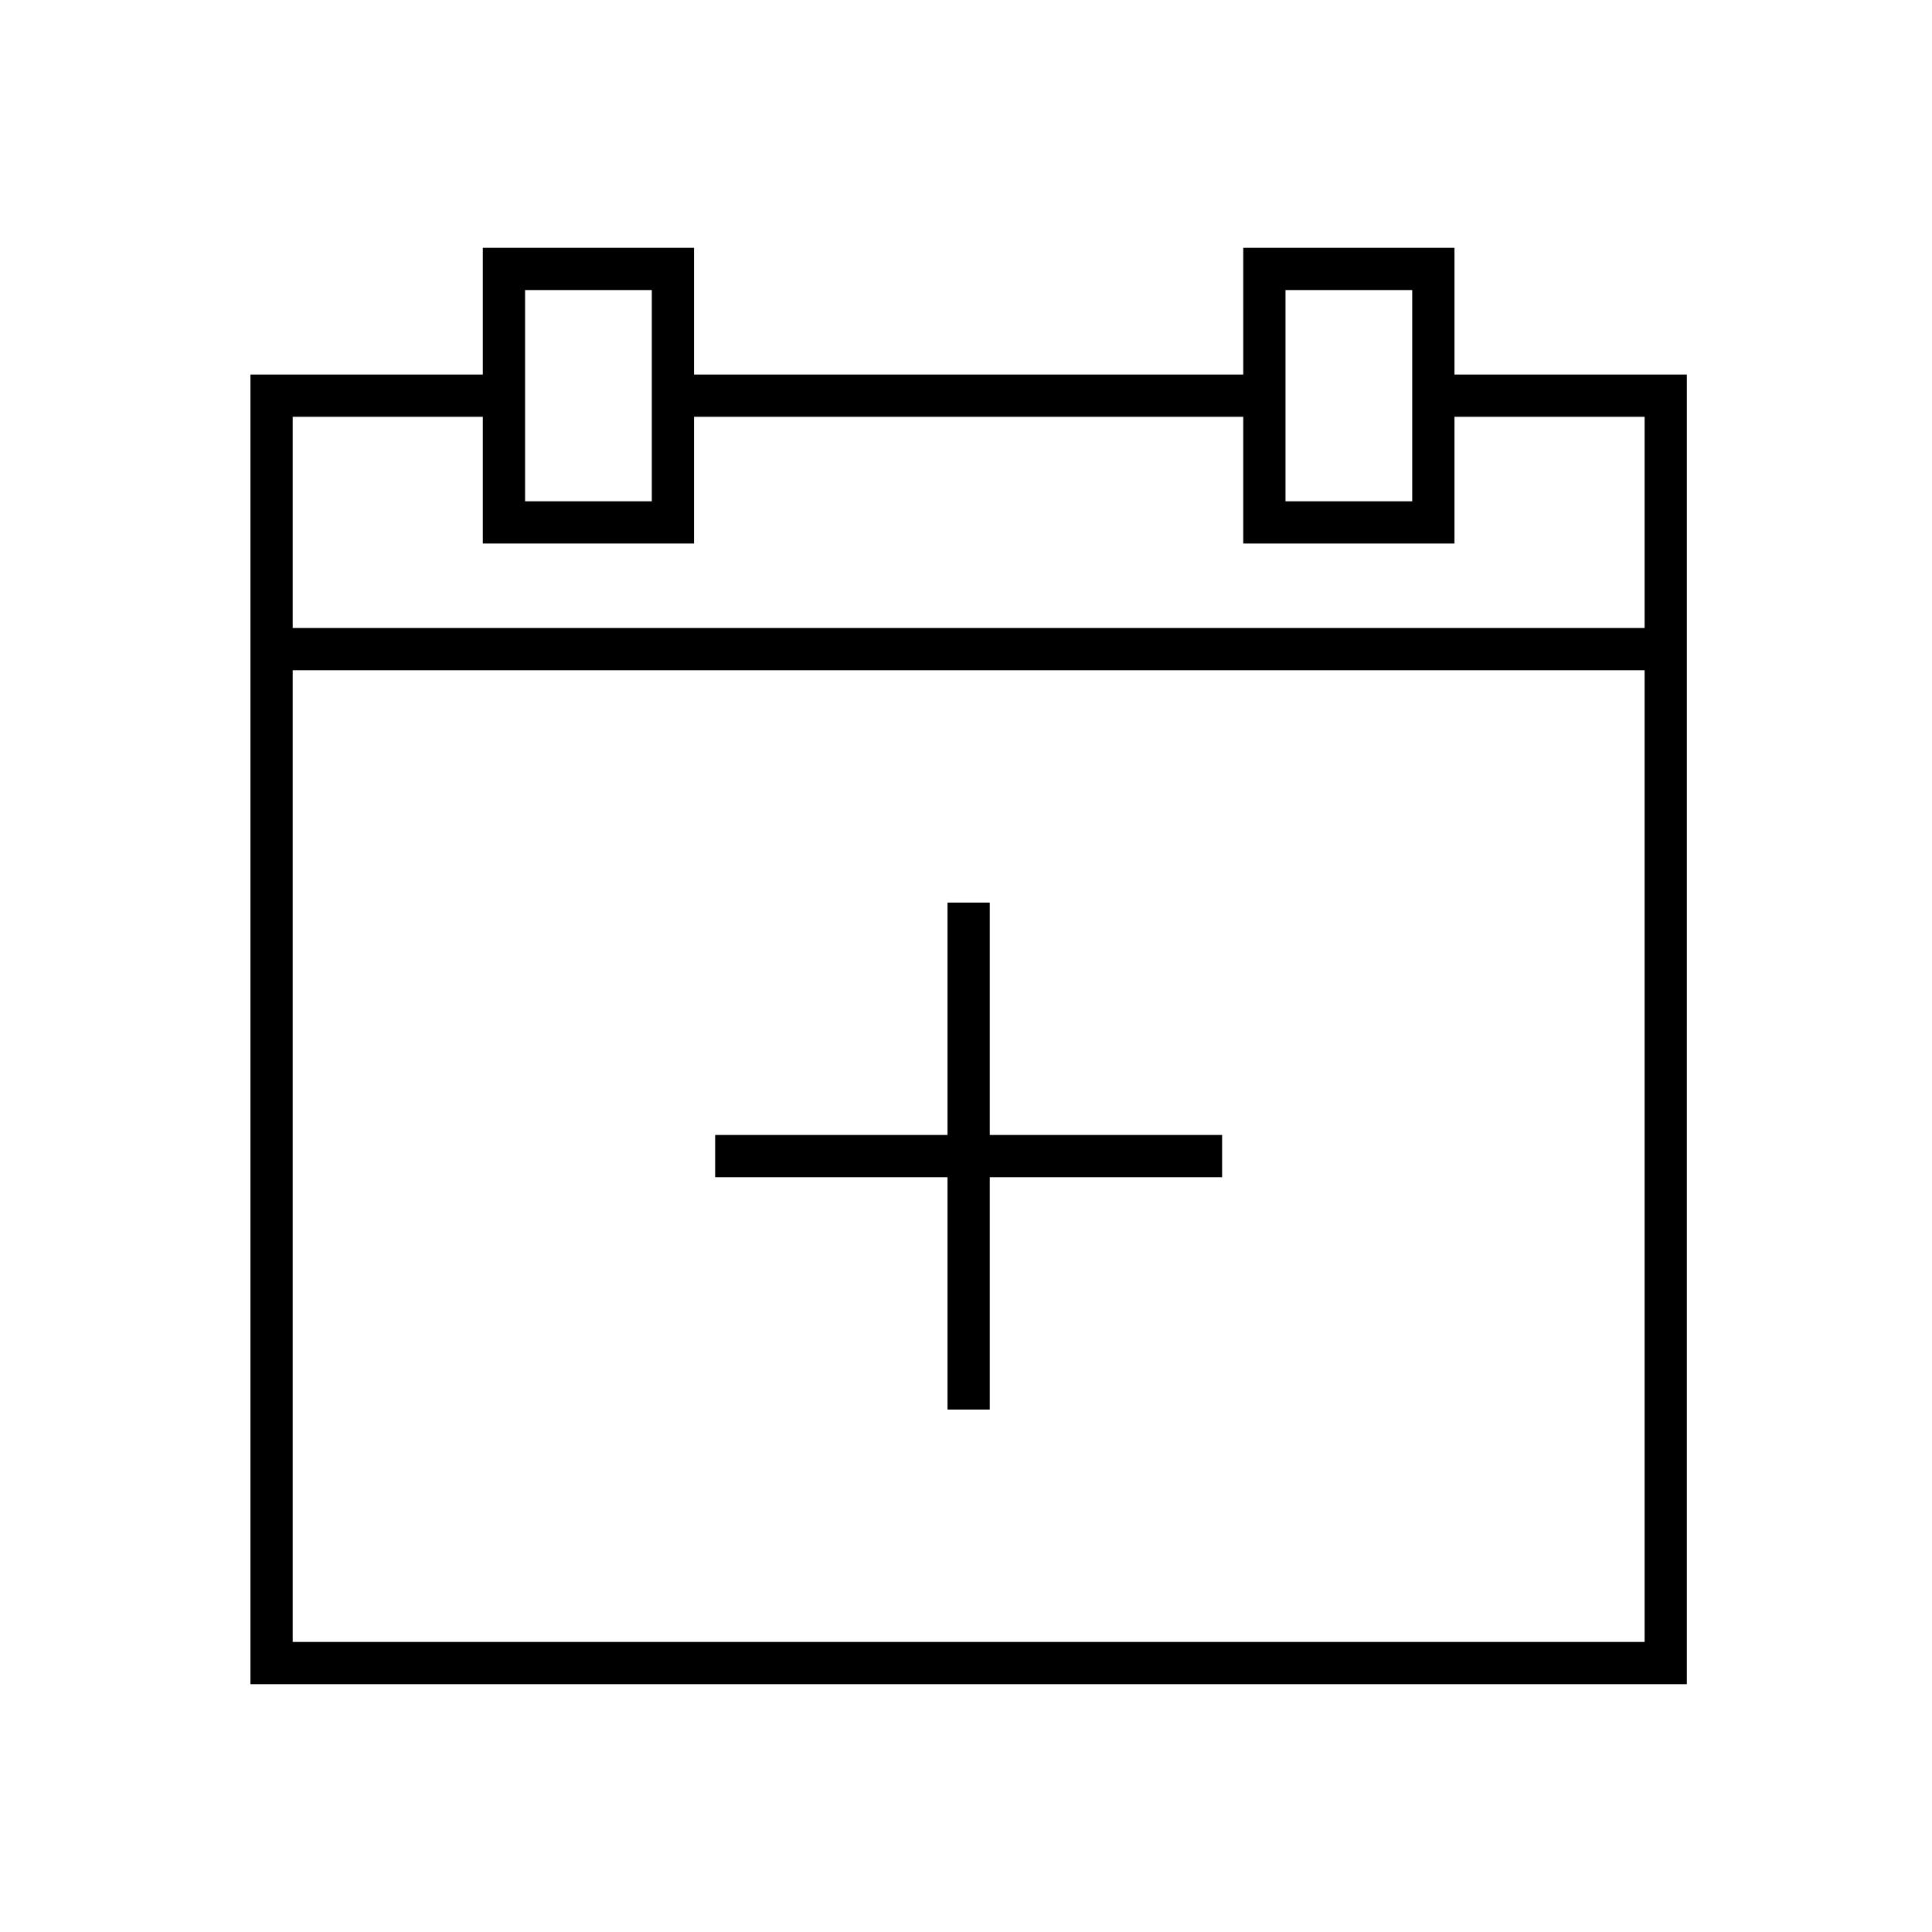 <?xml version="1.0" encoding="UTF-8"?>
<!-- Uploaded to: ICON Repo, www.iconrepo.com, Generator: ICON Repo Mixer Tools -->
<svg fill="#000000" width="800px" height="800px" version="1.1" viewBox="144 144 512 512" xmlns="http://www.w3.org/2000/svg">
 <g>
  <path d="m322.33 243.26h156.74v11.195h-156.74z"/>
  <path d="m591.03 590.33h-380.66v-347.07h67.172v11.195h-55.977v324.68h358.27v-324.68h-55.98v-11.195h67.176z"/>
  <path d="m529.45 288.04h-55.98l0.004-78.367h55.98zm-44.781-11.195h33.586v-55.977h-33.586z"/>
  <path d="m327.93 288.04h-55.98v-78.367h55.98zm-44.781-11.195h33.586v-55.977h-33.586z"/>
  <path d="m214.57 310.43h370.86v11.195h-370.86z"/>
  <path d="m333.52 444.78h134.35v11.195h-134.35z"/>
  <path d="m395.1 383.2h11.195v134.35h-11.195z"/>
 </g>
</svg>